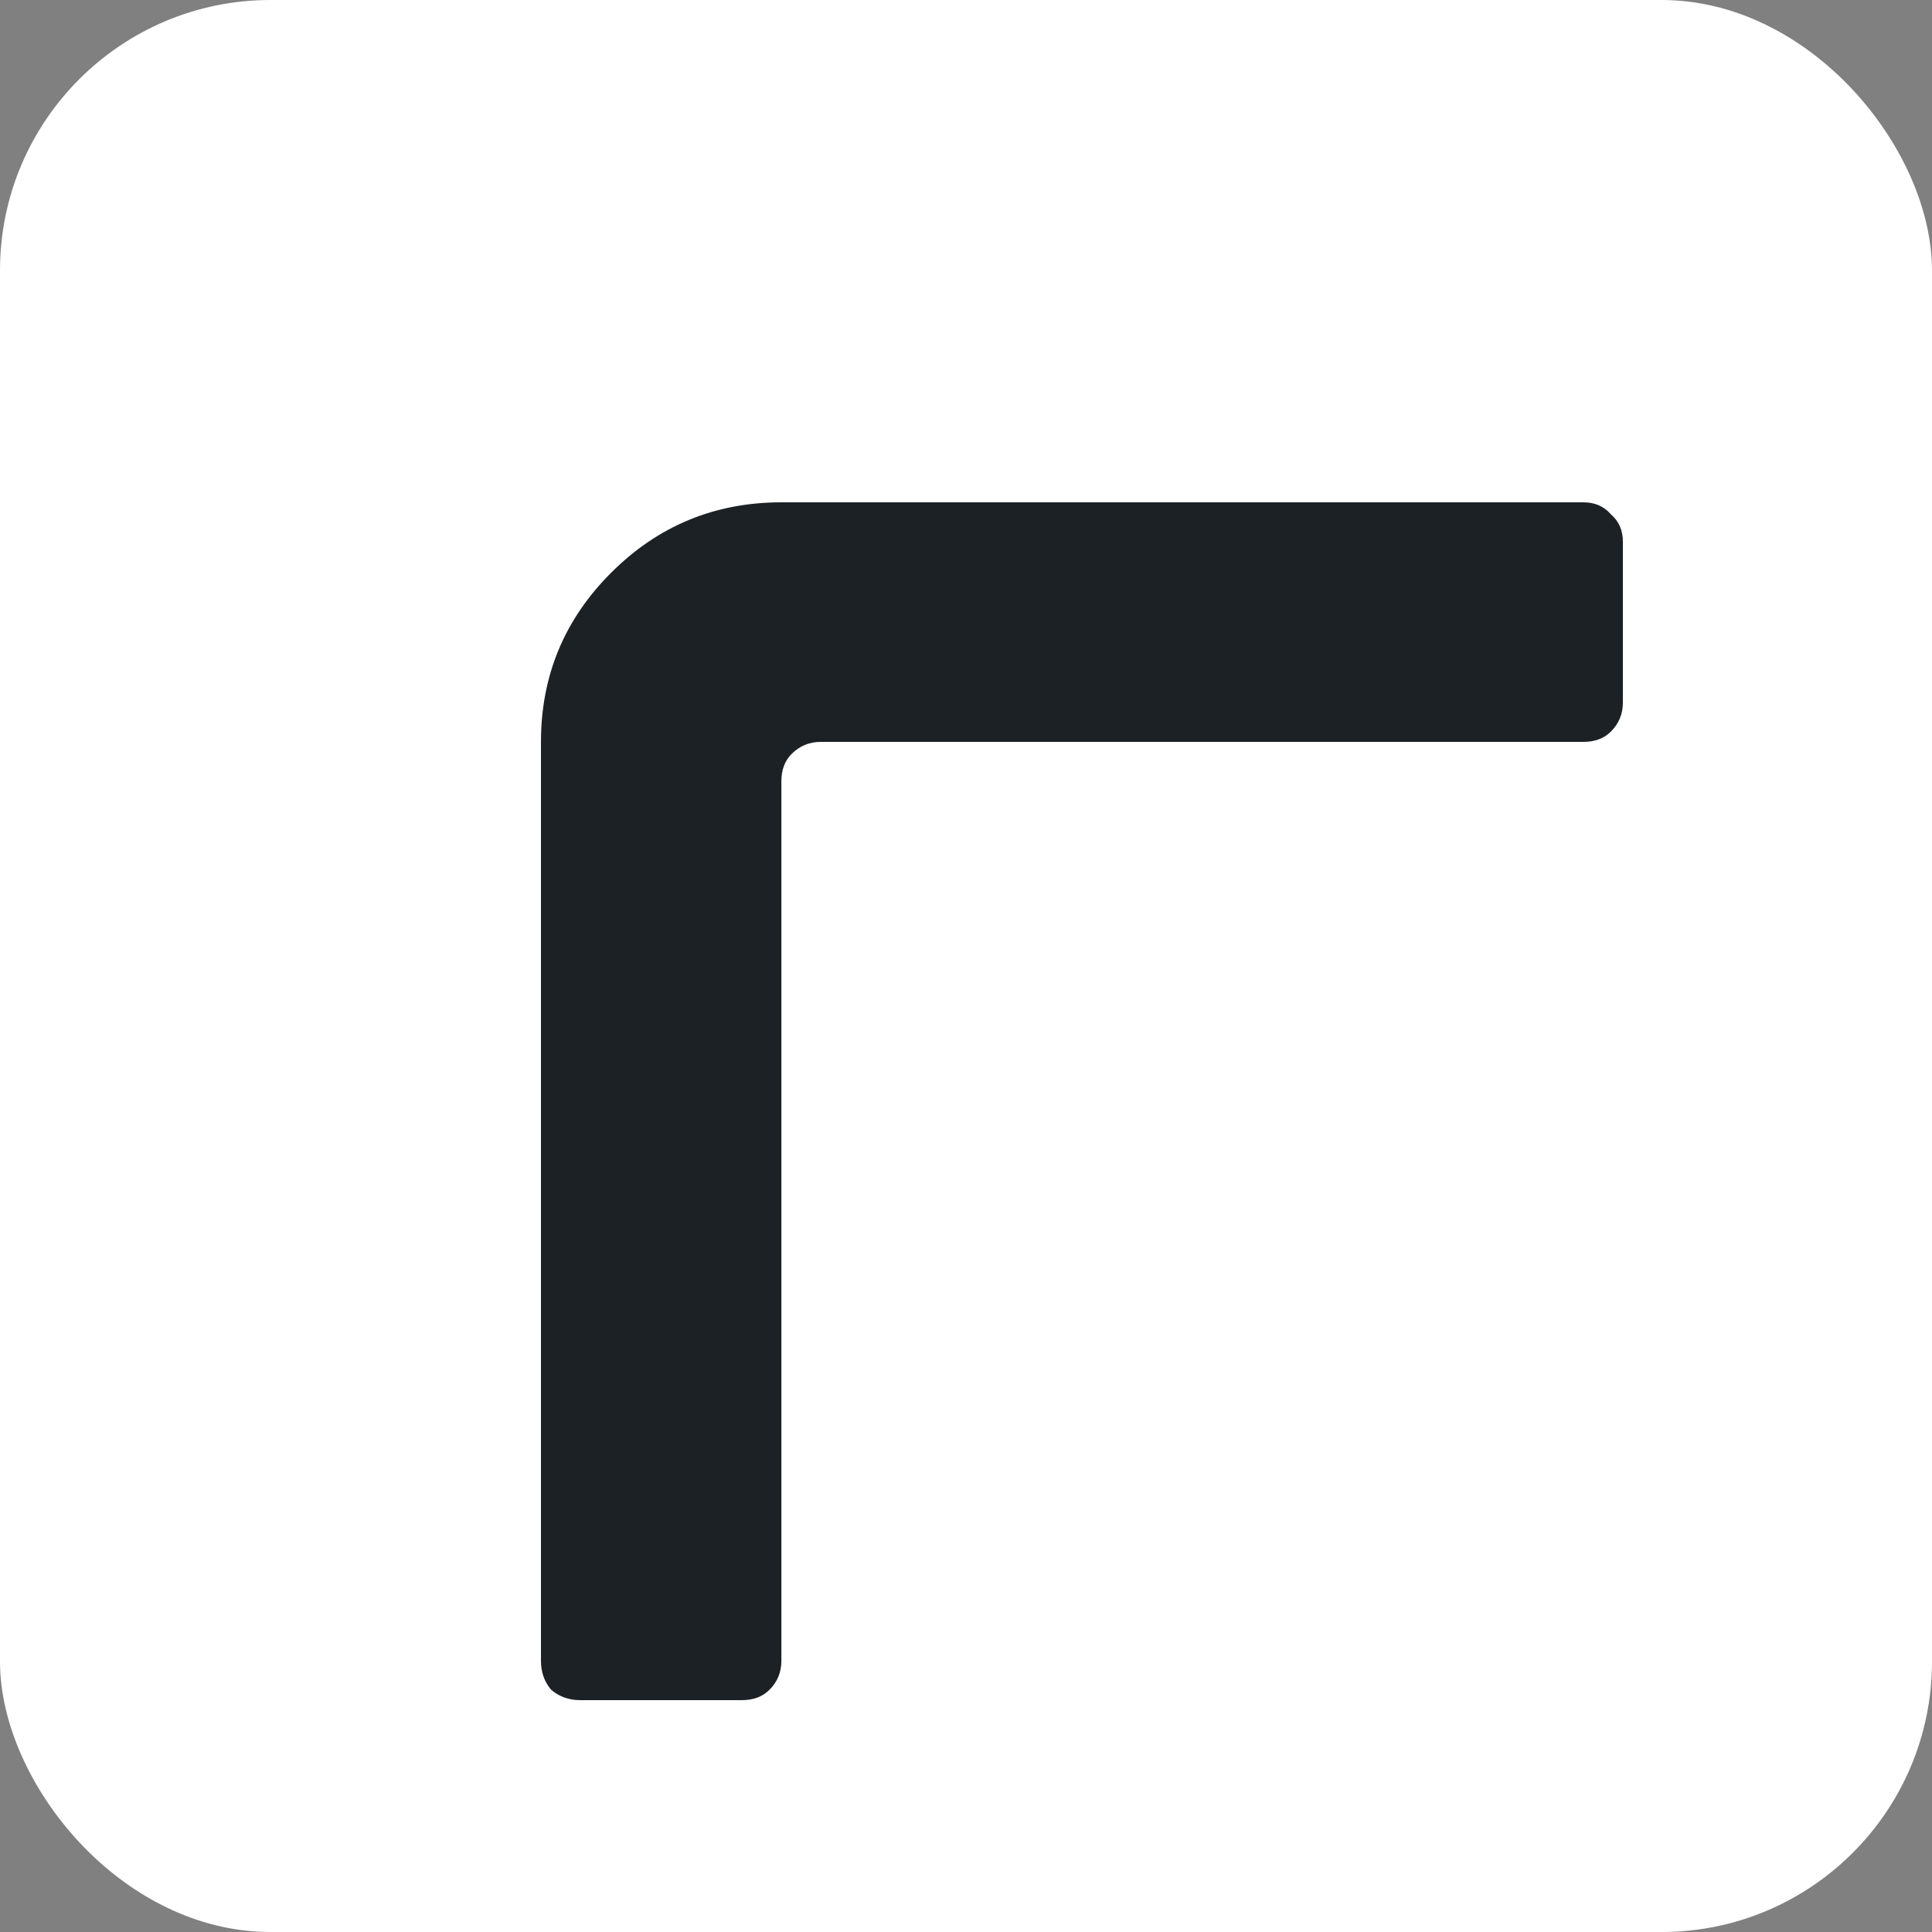 <?xml version="1.0" encoding="UTF-8"?> <svg xmlns="http://www.w3.org/2000/svg" width="50" height="50" viewBox="0 0 50 50" fill="none"><rect x="0" y="0" width="50" height="50" fill="#808080" stroke="none"/><rect width="50" height="50" rx="7" fill="white"></rect><path d="M14 19.2C14 17.488 14.607 16.026 15.822 14.816C17.037 13.605 18.504 13 20.222 13H40.978C41.274 13 41.511 13.103 41.689 13.31C41.896 13.487 42 13.723 42 14.019V18.181C42 18.477 41.896 18.728 41.689 18.934C41.511 19.111 41.274 19.2 40.978 19.2H21.244C20.948 19.2 20.696 19.303 20.489 19.51C20.311 19.687 20.222 19.923 20.222 20.219V42.981C20.222 43.277 20.119 43.528 19.911 43.734C19.733 43.911 19.496 44 19.2 44H15.022C14.726 44 14.474 43.911 14.267 43.734C14.089 43.528 14 43.277 14 42.981V19.2Z" fill="#1C2126"></path></svg> 